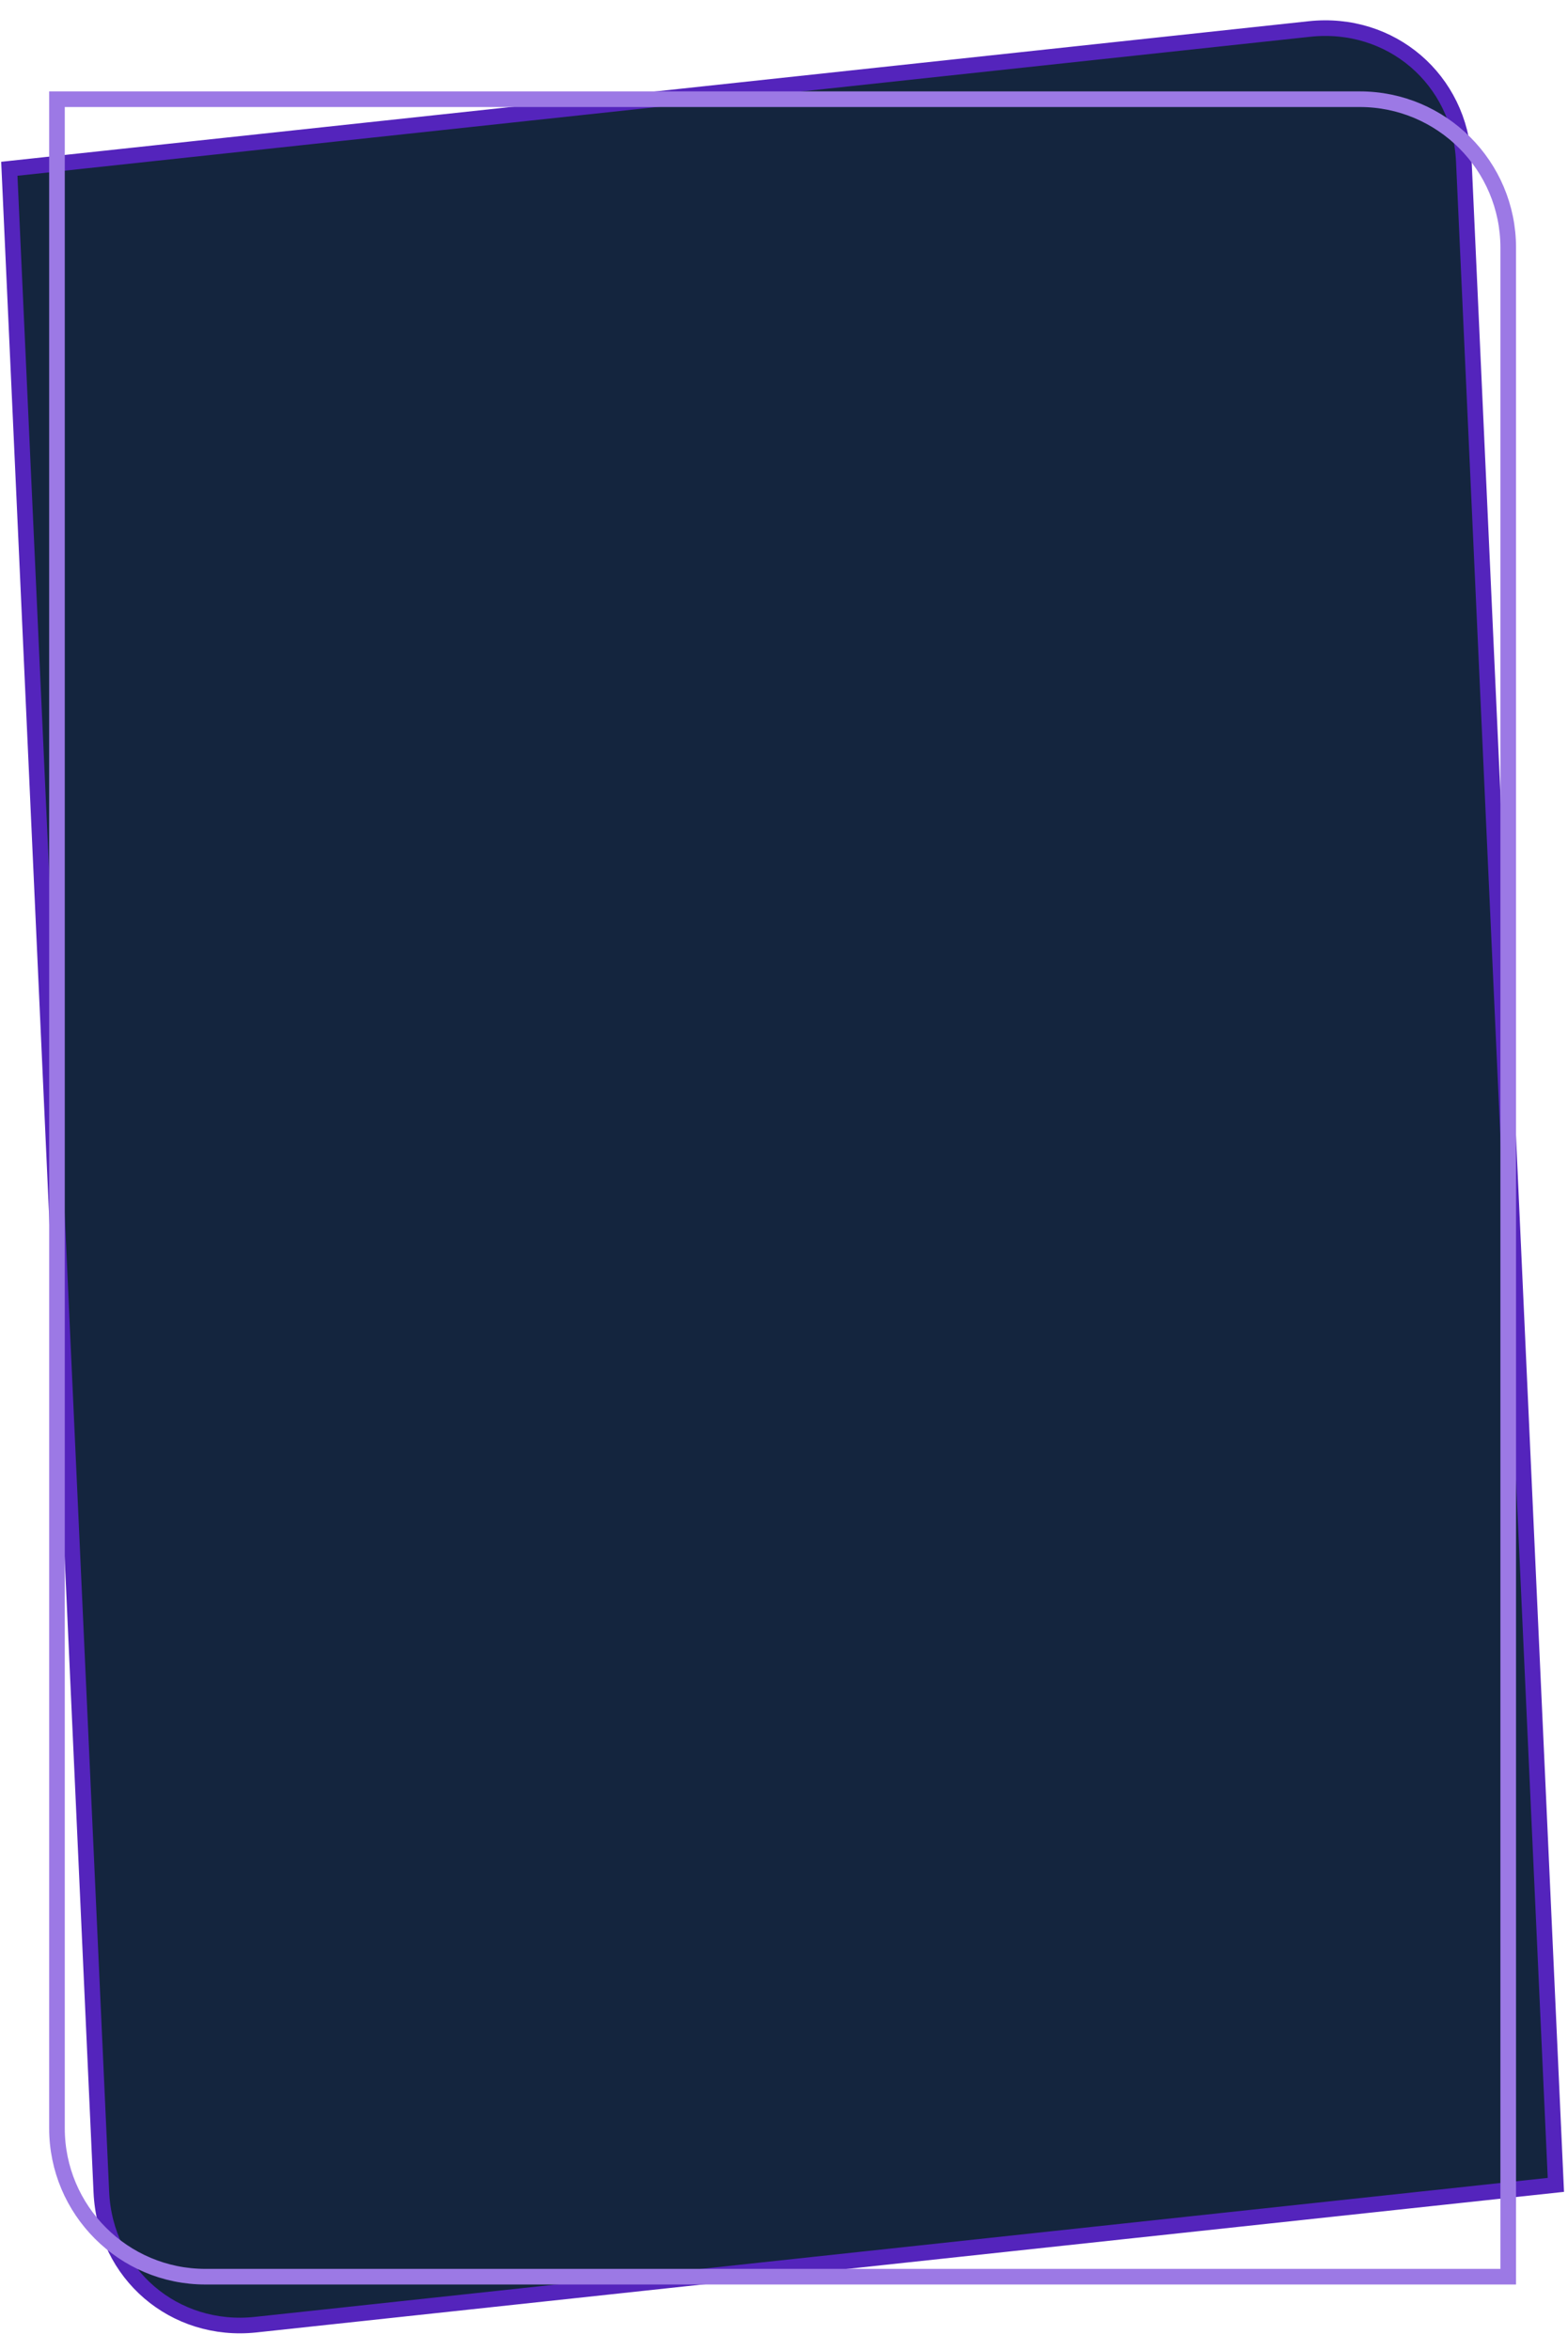 <?xml version="1.0" encoding="UTF-8"?> <svg xmlns="http://www.w3.org/2000/svg" width="301" height="451" viewBox="0 0 301 451" fill="none"> <path d="M1.79 32.392L251.373 5.564C267.023 3.882 280.29 15.265 281.005 30.989L298.671 419.327L49.087 446.155C33.438 447.837 20.171 436.454 19.456 420.73L1.79 32.392Z" fill="#14253E" stroke="#5424BC" stroke-width="3"></path> <path d="M10.936 19.04H261.025C276.765 19.04 289.525 31.8 289.525 47.54V436.949H39.436C23.696 436.949 10.936 424.189 10.936 408.449V19.04Z" stroke="#9C79E5" stroke-width="3"></path> </svg> 